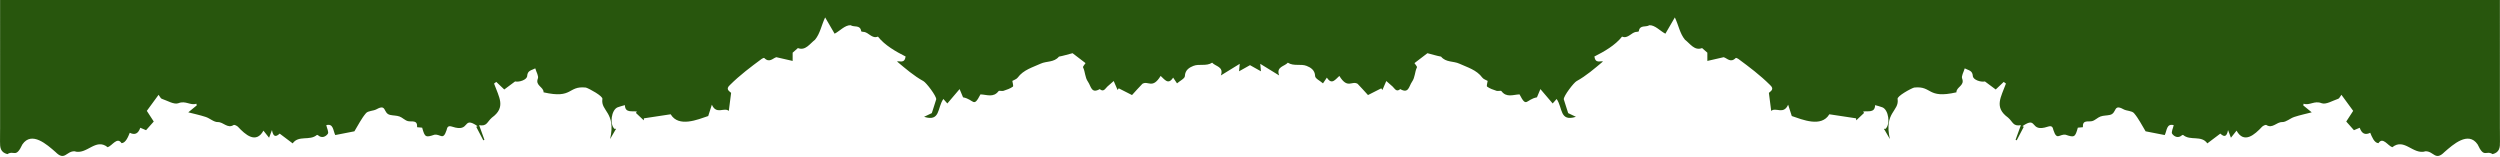 <?xml version="1.0" encoding="UTF-8"?> <svg xmlns="http://www.w3.org/2000/svg" viewBox="0 0 1300.00 81.40" data-guides="{&quot;vertical&quot;:[],&quot;horizontal&quot;:[]}"><defs></defs><path fill="#28560d" stroke="none" fill-opacity="1" stroke-width="1.1" stroke-opacity="1" id="tSvgeeaf05655e" title="Path 1" d="M650 33.906C650 22.604 650 11.302 650 0C433.35 0 216.701 0 0.051 0C0.051 142.85 0.057 41.451 0 73.697C0 76.713 0.203 79.19 3.837 80.15C7.325 77.9 8.177 82.576 11.658 75.066C16.493 68.03 24.416 75.169 28.857 79.041C33.654 83.892 34.397 78.658 38.667 78.658C45.185 80.727 49.709 71.499 55.992 76.551C58.413 75.753 60.923 70.954 63.21 74.456C65.408 74.346 66.698 70.974 67.479 69.035C70.079 70.379 71.903 69.513 72.949 66.434C73.883 66.83 74.81 67.219 75.948 67.699C77.314 66.162 78.687 64.619 79.95 63.198C78.852 61.5 77.707 59.742 76.349 57.647C78.248 55.054 80.262 52.297 82.46 49.295C83.204 50.261 83.54 51.175 84.112 51.363C87.028 52.336 90.561 54.56 92.835 53.646C96.501 52.174 99.004 55.001 102.117 53.925C102.187 54.217 102.251 54.502 102.321 54.794C100.777 56.059 99.227 57.329 97.905 58.413C100.719 59.146 103.909 59.807 106.991 60.818C109.157 61.526 111.196 63.529 113.255 63.478C116.184 63.406 118.287 67.025 121.477 65.014C121.896 64.749 123.064 65.351 123.662 65.844C127.613 70.092 133.122 74.93 136.991 67.939C137.982 69.184 138.903 70.345 139.92 71.622C140.39 70.377 140.733 69.463 141.42 67.641C142.182 71.836 143.853 70.909 145.435 69.476C147.697 71.181 149.793 72.757 152.188 74.56C155.27 70.157 161.026 73.386 164.774 70.183C164.87 70.099 165.225 70.202 165.365 70.325C167.36 72.076 169.4 71.065 170.474 69.56C171.071 68.724 169.99 66.642 169.667 65.085C173.446 64.055 173.154 67.894 174.337 70.228C177.932 69.528 181.477 68.834 184.285 68.283C186.313 64.995 187.945 61.59 190.309 58.847C191.433 57.537 194.108 57.764 195.818 56.804C201.192 53.828 199.095 58.873 202.824 59.748C204.439 60.124 206.186 60.02 207.723 60.566C209.299 61.13 210.601 62.647 212.183 62.998C214.267 63.458 217.145 62.174 216.897 66.149C217.761 66.227 218.683 66.311 219.528 66.389C220.907 71.389 221.326 71.603 225.9 70.053C229.192 69.605 230.373 73.276 232.222 67.66C232.534 66.622 232.628 64.988 235.189 65.883C244.922 69.106 240.163 59.956 248.327 65.605C248.099 65.715 247.87 65.825 247.635 65.935C248.862 68.276 250.088 70.624 251.314 72.965C251.511 72.88 251.708 72.79 251.905 72.705C251.009 70.228 250.106 67.745 249.147 65.085C253.289 65.819 253.207 63.406 255.817 61.143C263.245 55.779 259.471 50.547 256.911 43.452C257.292 43.167 257.679 42.882 258.06 42.589C259.338 43.802 260.621 45.015 262.223 46.532C263.861 45.313 265.71 43.938 267.833 42.356C270.043 42.836 274.007 41.5 274.129 39.516C274.319 36.5 276.518 36.578 278.341 35.547C278.887 37.486 280.203 39.548 279.687 40.845C278.207 44.58 282.789 45.203 282.655 48.011C298.144 51.551 295.069 44.503 304.657 45.533C306.277 45.994 313.672 50.015 313.24 51.48C312.287 57.94 320.464 58.244 317.255 72.316C318.209 70.675 319.282 68.814 320.387 66.914C320.031 66.96 319.676 67.109 319.549 66.998C316.855 64.619 317.928 57.077 321.163 55.806C322.395 55.319 323.704 55.034 324.943 54.671C325.057 58.873 328.634 57.569 331.214 58.011C331.029 58.244 330.839 58.478 330.655 58.704C332.021 59.995 333.393 61.292 334.759 62.583C334.784 62.232 334.816 61.875 334.841 61.526C339.46 60.832 344.079 60.131 348.749 59.424C352.885 66.396 362.796 62.187 368.273 60.338C368.909 58.367 369.391 56.843 370.166 54.437C372.561 59.846 376.558 55.579 378.978 57.68C379.391 54.444 379.772 51.461 380.179 48.29C379.251 47.376 377.066 46.396 379.658 44.113C384.709 39.094 390.363 34.84 396.069 30.631C396.45 30.346 397.25 29.996 397.403 30.145C400.142 32.895 401.87 30.236 403.705 29.743C406.373 30.352 409.036 30.968 412.18 31.688C412.18 30.257 412.18 28.826 412.18 27.395C413.014 26.663 413.965 25.833 414.912 24.996C418.853 26.533 421.082 22.739 423.806 20.664C426.502 17.396 427.098 13.226 429.077 9.062C430.858 12.136 432.449 14.86 433.997 17.519C436.548 16.261 439.393 12.954 442.347 13.115C444.079 14.309 447.372 12.733 447.819 16.254C447.835 16.41 448.552 16.559 448.947 16.572C451.7 16.644 453.324 20.34 456.535 19.036C460.098 23.582 465.945 26.877 470.926 29.386C470.365 33.284 467.722 31.474 466.445 31.967C470.873 35.677 475.169 39.425 480.194 42.194C481.649 42.985 486.948 49.892 486.835 51.623C486.122 54.087 485.453 55.825 484.546 58.821C483.934 59.113 482.495 59.8 480.516 60.741C489.088 63.451 487.291 56.091 490.555 51.467C491.115 52.102 491.667 52.725 492.614 53.802C494.737 51.319 496.756 48.945 498.993 46.325C499.73 48.089 500.411 49.723 500.786 50.605C506.718 51.753 506.077 56.37 509.845 49.074C513.202 49.211 516.587 50.897 519.234 47.408C519.577 46.954 520.991 47.498 521.797 47.233C523.494 46.668 525.267 46.085 526.689 45.053C527.112 44.742 526.516 42.946 526.415 42.071C527.294 41.552 528.563 41.208 529.188 40.372C532.214 36.267 536.986 35.028 541.156 33.096C544.162 31.695 548.124 32.538 550.646 29.445C552.996 29.023 555.454 28.219 557.735 27.661C559.875 29.295 562.317 31.163 564.481 32.817C563.977 33.64 562.99 34.639 563.191 35.028C564.368 37.395 564.094 40.132 565.742 42.505C567.406 44.892 567.446 48.867 571.863 46.338C573.946 48.102 574.74 45.975 575.901 44.95C576.912 44.061 577.92 43.18 579.125 42.129C579.902 43.938 580.527 45.365 581.152 46.798C581.345 46.506 581.542 46.215 581.74 45.929C584.049 47.103 586.366 48.276 588.647 49.431C590.468 47.44 592.217 45.462 594.055 43.569C597.134 41.798 599.217 46.513 603.537 39.477C605.576 41.24 607.442 44.405 610.025 40.352C610.722 41.383 611.234 42.142 612.048 43.348C613.591 42.006 616.098 40.832 616.134 39.58C616.235 36.273 618.669 35.035 620.551 34.269C623.549 33.05 627.244 34.593 630.319 32.596C632.12 34.613 636.496 34.613 634.852 39.224C638.269 37.116 641.388 35.203 644.669 33.186C644.548 34.464 644.459 35.417 644.298 37.077C646.571 35.8 648.287 34.846 649.988 33.887C649.992 33.893 649.996 33.9 650 33.906ZM320.266 67.595C319.937 67.407 320.14 67.2 320.266 66.947Z"></path><path fill="#28560d" stroke="none" fill-opacity="1" stroke-width="1.1" stroke-opacity="1" id="tSvgfec8079031" title="Path 2" d="M650 33.906C650 22.604 650 11.302 650 0C866.649 0 1083.299 0 1299.948 0C1299.948 142.85 1299.944 41.451 1300 73.697C1300 76.713 1299.799 79.19 1296.164 80.15C1292.674 77.9 1291.824 82.576 1288.342 75.066C1283.506 68.03 1275.584 75.169 1271.143 79.041C1266.347 83.892 1265.602 78.658 1261.334 78.658C1254.814 80.727 1250.293 71.499 1244.006 76.551C1241.589 75.753 1239.078 70.954 1236.789 74.456C1234.593 74.346 1233.303 70.974 1232.522 69.035C1229.918 70.379 1228.097 69.513 1227.053 66.434C1226.118 66.83 1225.192 67.219 1224.051 67.699C1222.685 66.162 1221.315 64.619 1220.05 63.198C1221.15 61.5 1222.294 59.742 1223.652 57.647C1221.75 55.054 1219.739 52.297 1217.539 49.295C1216.798 50.261 1216.459 51.175 1215.887 51.363C1212.973 52.336 1209.439 54.56 1207.167 53.646C1203.499 52.174 1200.997 55.001 1197.882 53.925C1197.813 54.217 1197.749 54.502 1197.68 54.794C1199.224 56.059 1200.771 57.329 1202.093 58.413C1199.28 59.146 1196.093 59.807 1193.01 60.818C1190.842 61.526 1188.803 63.529 1186.744 63.478C1183.814 63.406 1181.715 67.025 1178.523 65.014C1178.104 64.749 1176.935 65.351 1176.339 65.844C1172.386 70.092 1166.877 74.93 1163.008 67.939C1162.017 69.184 1161.098 70.345 1160.079 71.622C1159.611 70.377 1159.269 69.463 1158.58 67.641C1157.818 71.836 1156.146 70.909 1154.566 69.476C1152.305 71.181 1150.206 72.757 1147.812 74.56C1144.729 70.157 1138.975 73.386 1135.227 70.183C1135.13 70.099 1134.776 70.202 1134.635 70.325C1132.64 72.076 1130.601 71.065 1129.525 69.56C1128.929 68.724 1130.009 66.642 1130.335 65.085C1126.555 64.055 1126.845 67.894 1125.665 70.228C1122.07 69.528 1118.524 68.834 1115.715 68.283C1113.688 64.995 1112.056 61.59 1109.691 58.847C1108.566 57.537 1105.891 57.764 1104.182 56.804C1098.806 53.828 1100.906 58.873 1097.174 59.748C1095.562 60.124 1093.813 60.02 1092.278 60.566C1090.702 61.13 1089.401 62.647 1087.817 62.998C1085.734 63.458 1082.857 62.174 1083.102 66.149C1082.24 66.227 1081.317 66.311 1080.471 66.389C1079.093 71.389 1078.674 71.603 1074.1 70.053C1070.807 69.605 1069.627 73.276 1067.777 67.66C1067.467 66.622 1067.37 64.988 1064.811 65.883C1055.079 69.106 1059.839 59.956 1051.674 65.605C1051.9 65.715 1052.13 65.825 1052.367 65.935C1051.138 68.276 1049.913 70.624 1048.688 72.965C1048.491 72.88 1048.293 72.79 1048.096 72.705C1048.99 70.228 1049.893 67.745 1050.852 65.085C1046.709 65.819 1046.794 63.406 1044.183 61.143C1036.756 55.779 1040.528 50.547 1043.091 43.452C1042.708 43.167 1042.321 42.882 1041.938 42.589C1040.661 43.802 1039.38 45.015 1037.776 46.532C1036.139 45.313 1034.29 43.938 1032.166 42.356C1029.958 42.836 1025.993 41.5 1025.872 39.516C1025.682 36.5 1023.482 36.578 1021.661 35.547C1021.112 37.486 1019.799 39.548 1020.315 40.845C1021.793 44.58 1017.212 45.203 1017.345 48.011C1001.854 51.551 1004.933 44.503 995.342 45.533C993.722 45.994 986.328 50.015 986.759 51.48C987.714 57.94 979.538 58.244 982.745 72.316C981.79 70.675 980.718 68.814 979.614 66.914C979.969 66.96 980.323 67.109 980.452 66.998C983.144 64.619 982.072 57.077 978.836 55.806C977.603 55.319 976.293 55.034 975.056 54.671C974.944 58.873 971.365 57.569 968.786 58.011C968.971 58.244 969.161 58.478 969.346 58.704C967.98 59.995 966.606 61.292 965.24 62.583C965.216 62.232 965.183 61.875 965.159 61.526C960.541 60.832 955.919 60.131 951.253 59.424C947.114 66.396 937.205 62.187 931.728 60.338C931.092 58.367 930.608 56.843 929.834 54.437C927.441 59.846 923.443 55.579 921.021 57.68C920.61 54.444 920.227 51.461 919.821 48.29C920.747 47.376 922.936 46.396 920.34 44.113C915.291 39.094 909.637 34.84 903.931 30.631C903.548 30.346 902.75 29.996 902.597 30.145C899.857 32.895 898.132 30.236 896.295 29.743C893.627 30.352 890.963 30.968 887.82 31.688C887.82 30.257 887.82 28.826 887.82 27.395C886.986 26.663 886.035 25.833 885.088 24.996C881.147 26.533 878.918 22.739 876.194 20.664C873.499 17.396 872.902 13.226 870.923 9.062C869.142 12.136 867.551 14.86 866.003 17.519C863.452 16.261 860.607 12.954 857.653 13.115C855.921 14.309 852.628 12.733 852.185 16.254C852.165 16.41 851.448 16.559 851.053 16.572C848.3 16.644 846.676 20.34 843.465 19.036C839.902 23.582 834.059 26.877 829.074 29.386C829.635 33.284 832.278 31.474 833.555 31.967C829.127 35.677 824.831 39.425 819.806 42.194C818.351 42.985 813.052 49.892 813.165 51.623C813.878 54.087 814.547 55.825 815.454 58.821C816.066 59.113 817.505 59.8 819.484 60.741C810.912 63.451 812.71 56.091 809.445 51.467C808.885 52.102 808.333 52.725 807.386 53.802C805.263 51.319 803.244 48.945 801.007 46.325C800.27 48.089 799.589 49.723 799.214 50.605C793.282 51.753 793.923 56.37 790.155 49.074C786.798 49.211 783.413 50.897 780.766 47.408C780.423 46.954 779.009 47.498 778.203 47.233C776.506 46.668 774.733 46.085 773.311 45.053C772.888 44.742 773.484 42.946 773.585 42.071C772.706 41.552 771.437 41.208 770.812 40.372C767.786 36.267 763.014 35.028 758.844 33.096C755.838 31.695 751.876 32.538 749.354 29.445C747.004 29.023 744.546 28.219 742.265 27.661C740.125 29.295 737.683 31.163 735.519 32.817C736.023 33.64 737.01 34.639 736.809 35.028C735.632 37.395 735.906 40.132 734.258 42.505C732.594 44.892 732.554 48.867 728.137 46.338C726.054 48.102 725.26 45.975 724.099 44.95C723.088 44.061 722.08 43.18 720.875 42.129C720.098 43.938 719.473 45.365 718.848 46.798C718.655 46.506 718.458 46.215 718.26 45.929C715.951 47.103 713.634 48.276 711.353 49.431C709.532 47.44 707.783 45.462 705.945 43.569C702.87 41.798 700.783 46.513 696.463 39.477C694.424 41.24 692.558 44.405 689.975 40.352C689.278 41.383 688.766 42.142 687.952 43.348C686.409 42.006 683.902 40.832 683.866 39.58C683.765 36.273 681.331 35.035 679.449 34.269C676.451 33.05 672.756 34.593 669.681 32.596C667.88 34.613 663.504 34.613 665.148 39.224C661.731 37.116 658.612 35.203 655.331 33.186C655.452 34.464 655.541 35.417 655.702 37.077C653.429 35.8 651.713 34.846 650.012 33.887C650.008 33.893 650.004 33.9 650 33.906ZM979.735 67.595C980.066 67.407 979.86 67.2 979.735 66.947Z"></path></svg> 